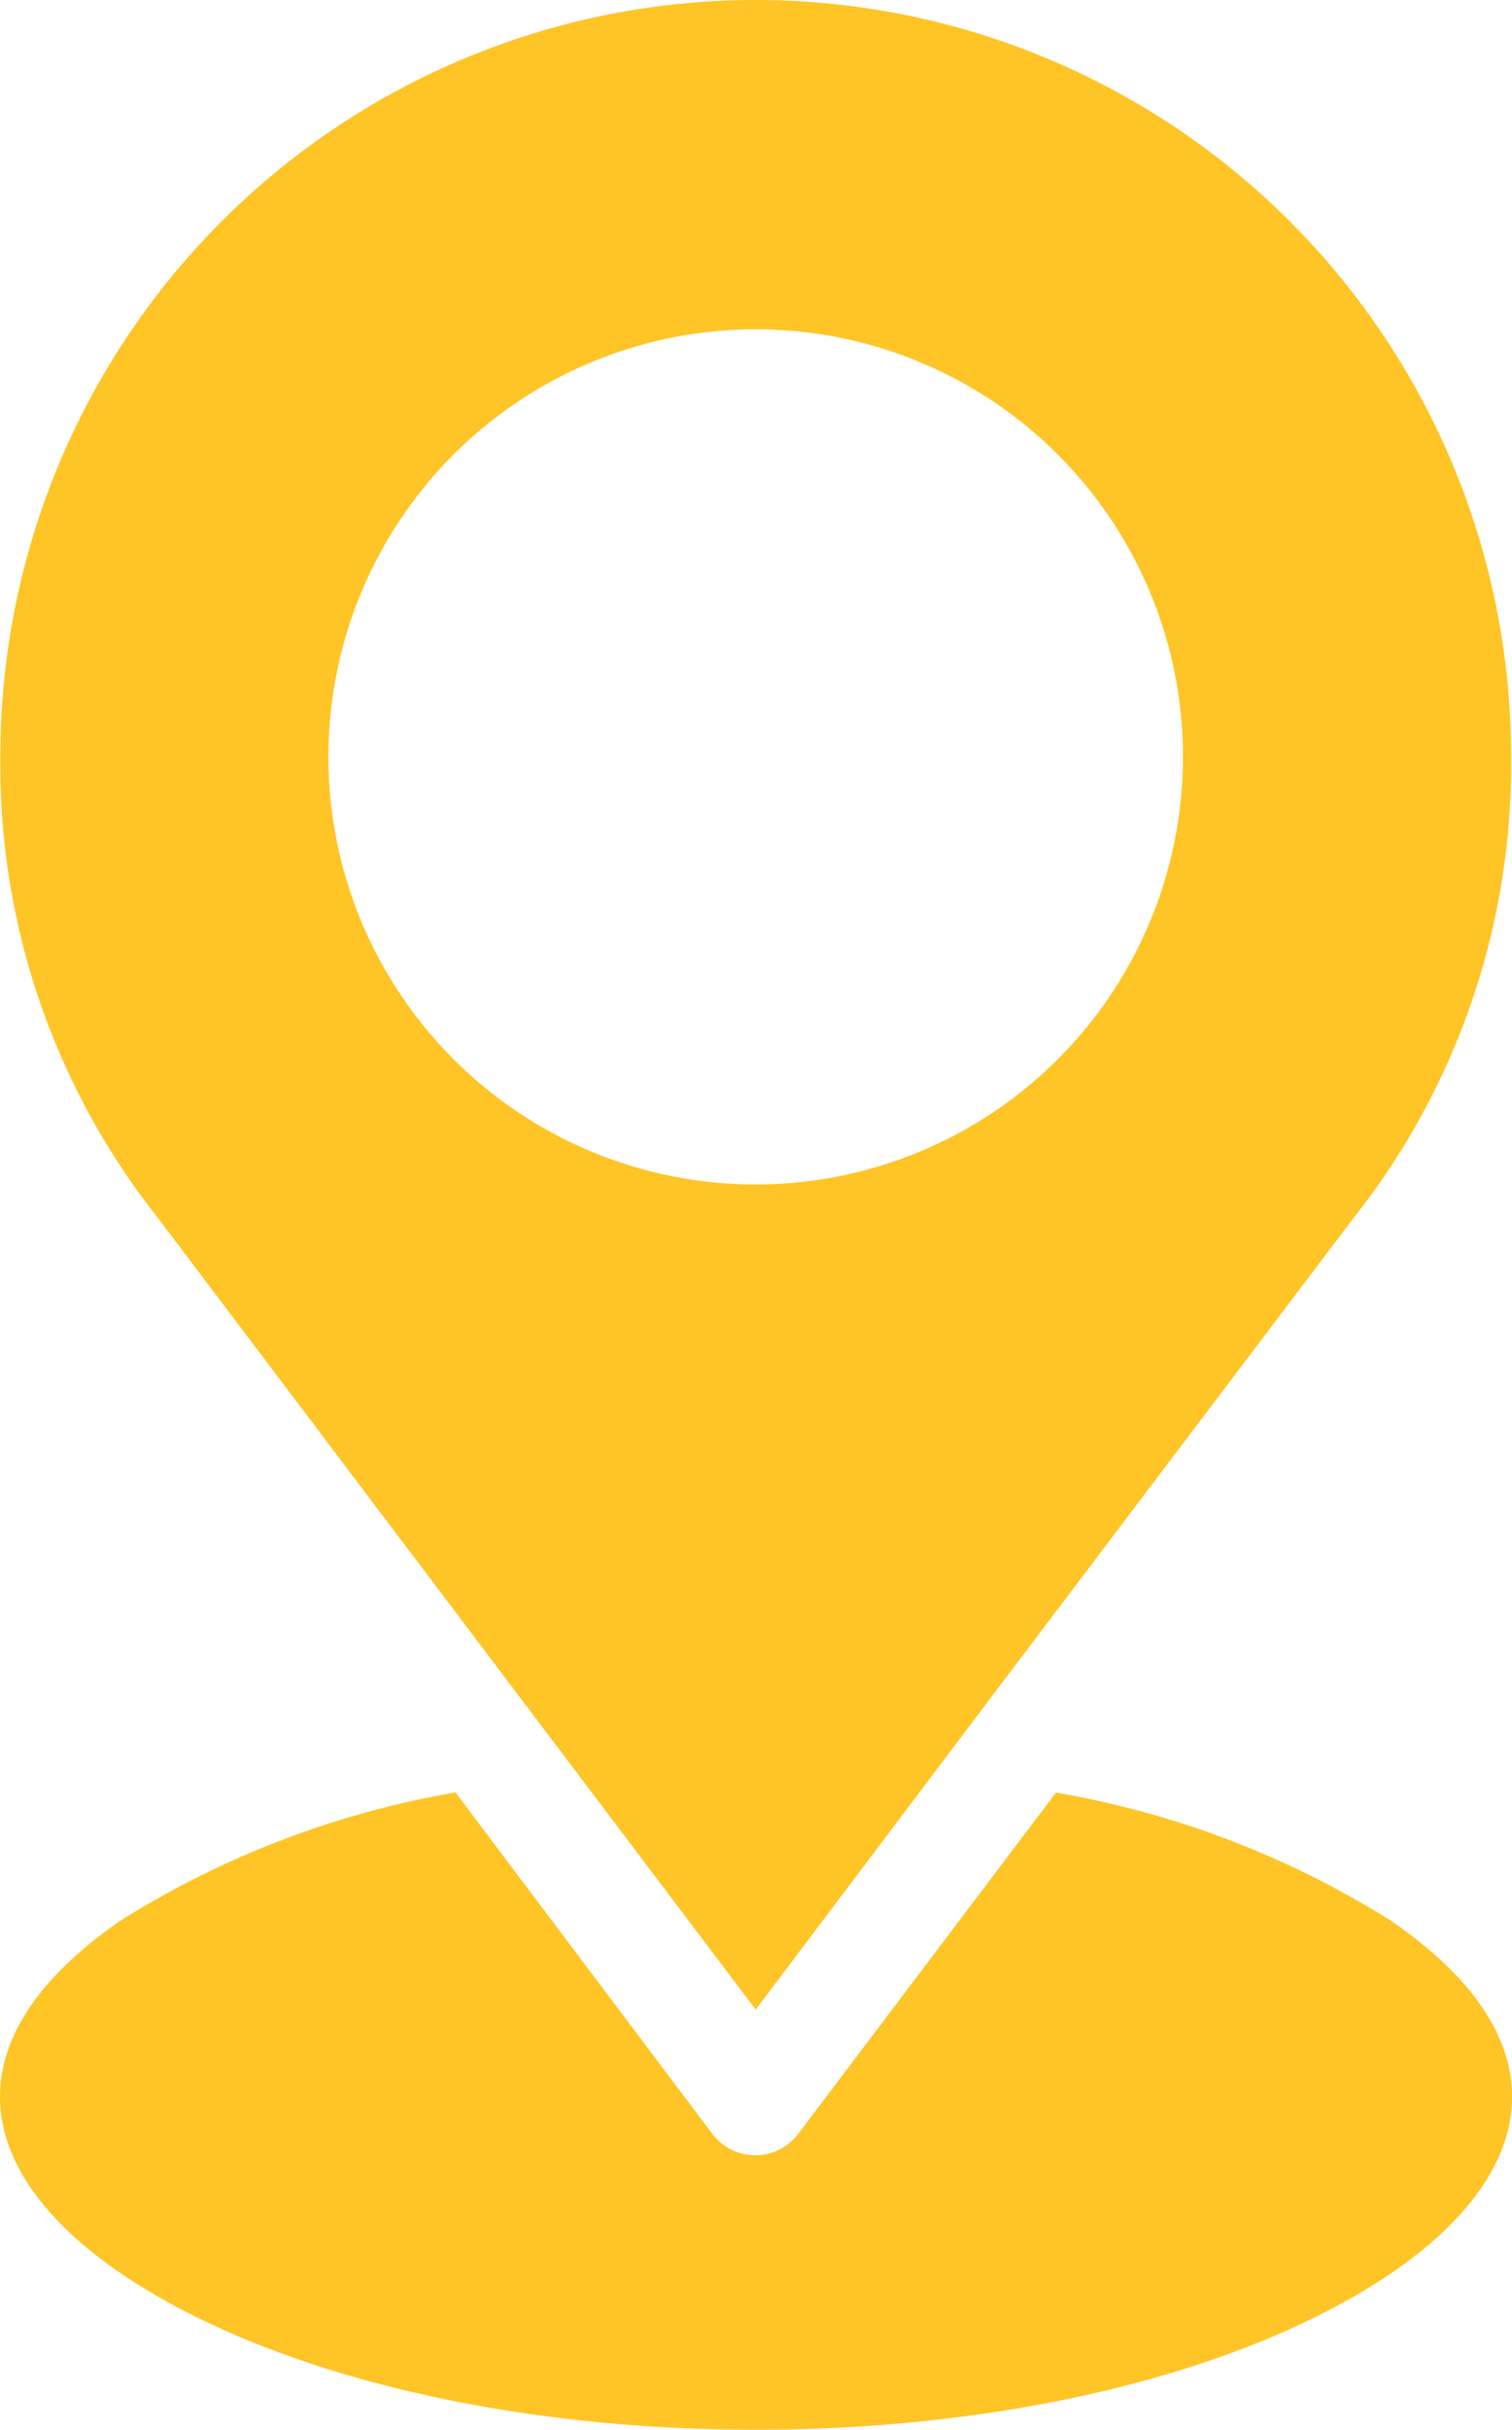 <svg xmlns="http://www.w3.org/2000/svg" width="52.182" height="83.796" viewBox="0 0 52.182 83.796"><path id="Path_8" data-name="Path 8" d="M26.081,11.357a14.746,14.746,0,1,1-10.415,4.306,14.757,14.757,0,0,1,10.415-4.306ZM15.72,61.817a31.884,31.884,0,0,0-11.529,4.4C-2.78,71-.536,76.415,7.1,80.067c10.419,4.972,27.549,4.972,37.967,0,7.633-3.64,9.925-9.059,2.906-13.845a31.853,31.853,0,0,0-11.529-4.4L27.579,73.551a1.86,1.86,0,0,1-3.026,0Zm18.395-3.164.055-.073L46.724,41.99A25.156,25.156,0,0,0,52.15,26.068a26.068,26.068,0,1,0-52.137,0A25.154,25.154,0,0,0,5.439,41.99L26.081,69.306Z" transform="translate(0)" fill="#ffc426" fill-rule="evenodd"></path></svg>
